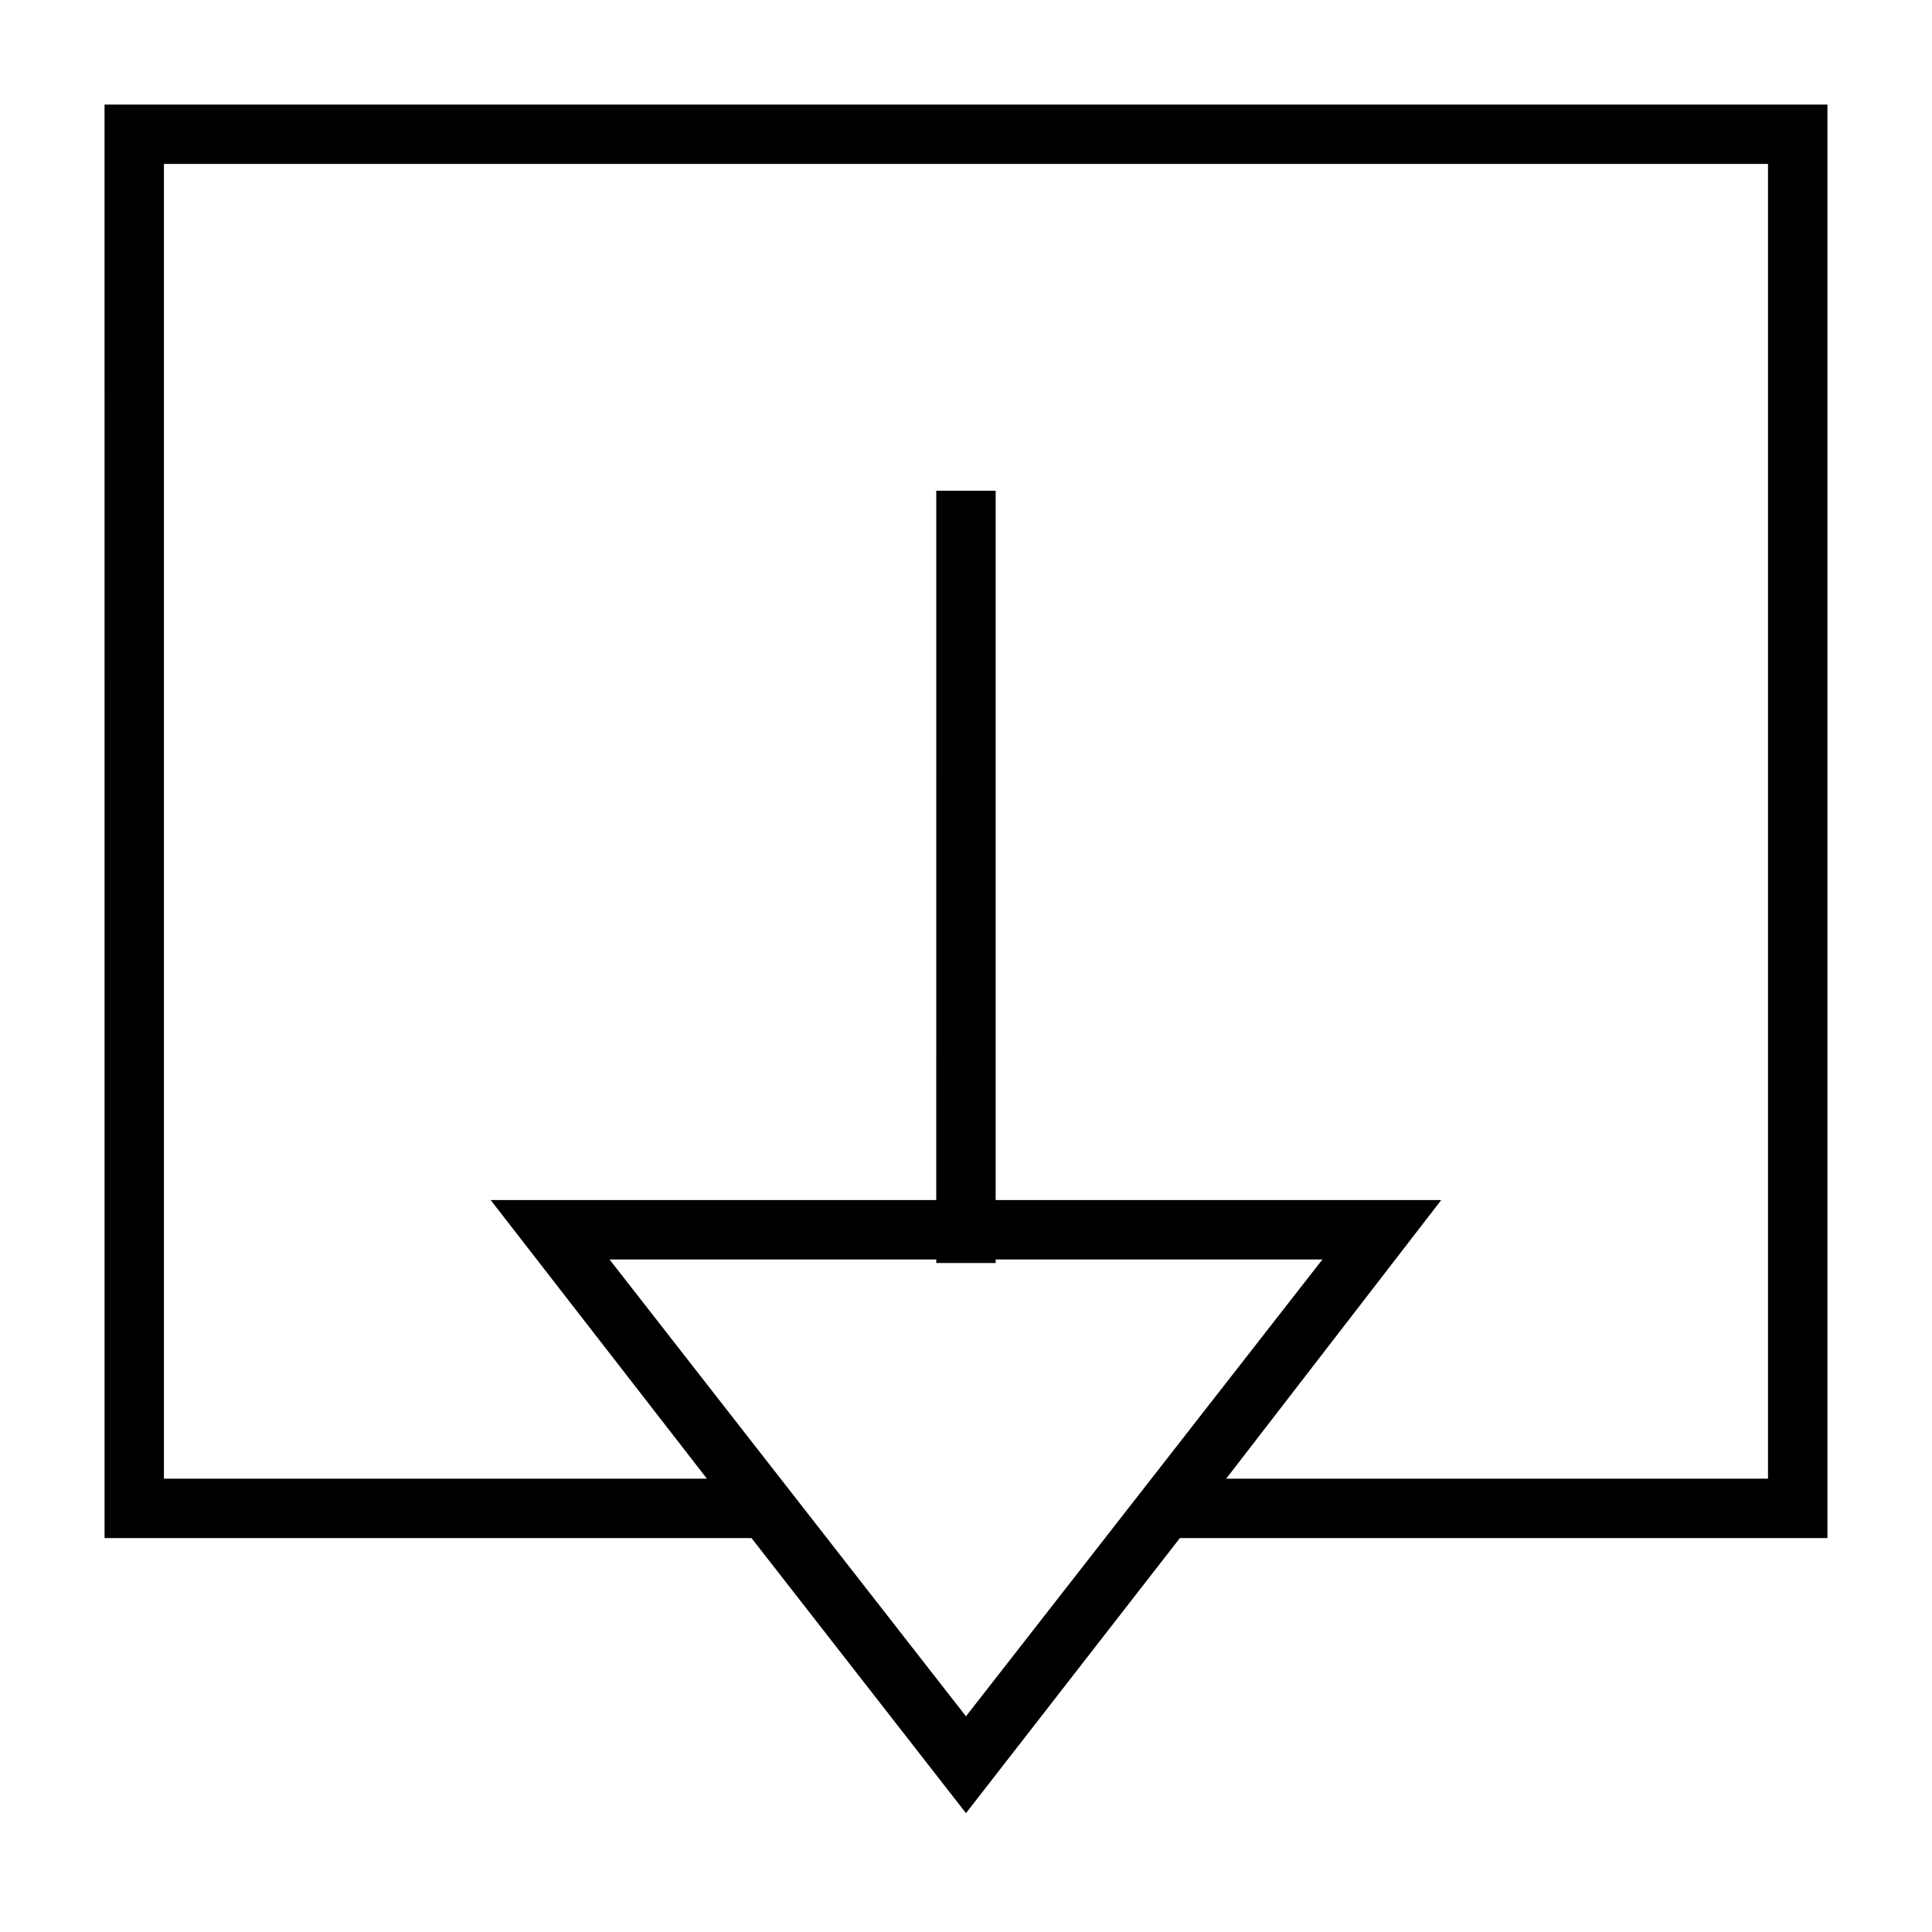 <?xml version="1.0" encoding="UTF-8"?>
<!-- Uploaded to: ICON Repo, www.svgrepo.com, Generator: ICON Repo Mixer Tools -->
<svg fill="#000000" width="800px" height="800px" version="1.1" viewBox="144 144 512 512" xmlns="http://www.w3.org/2000/svg">
 <path d="m171.71 551.61h171.45l56.836 72.895 56.68-72.895h171.61v-379.9h-456.58zm133.82-73.84h86.59v0.945h15.742v-0.945h86.594l-94.465 121.07zm-118.08-290.32h425.09v348.42h-143.59l56.992-73.84h-118.08v-187.98h-15.742l-0.004 187.98h-118.08l57.309 73.84h-143.9z"/>
</svg>
